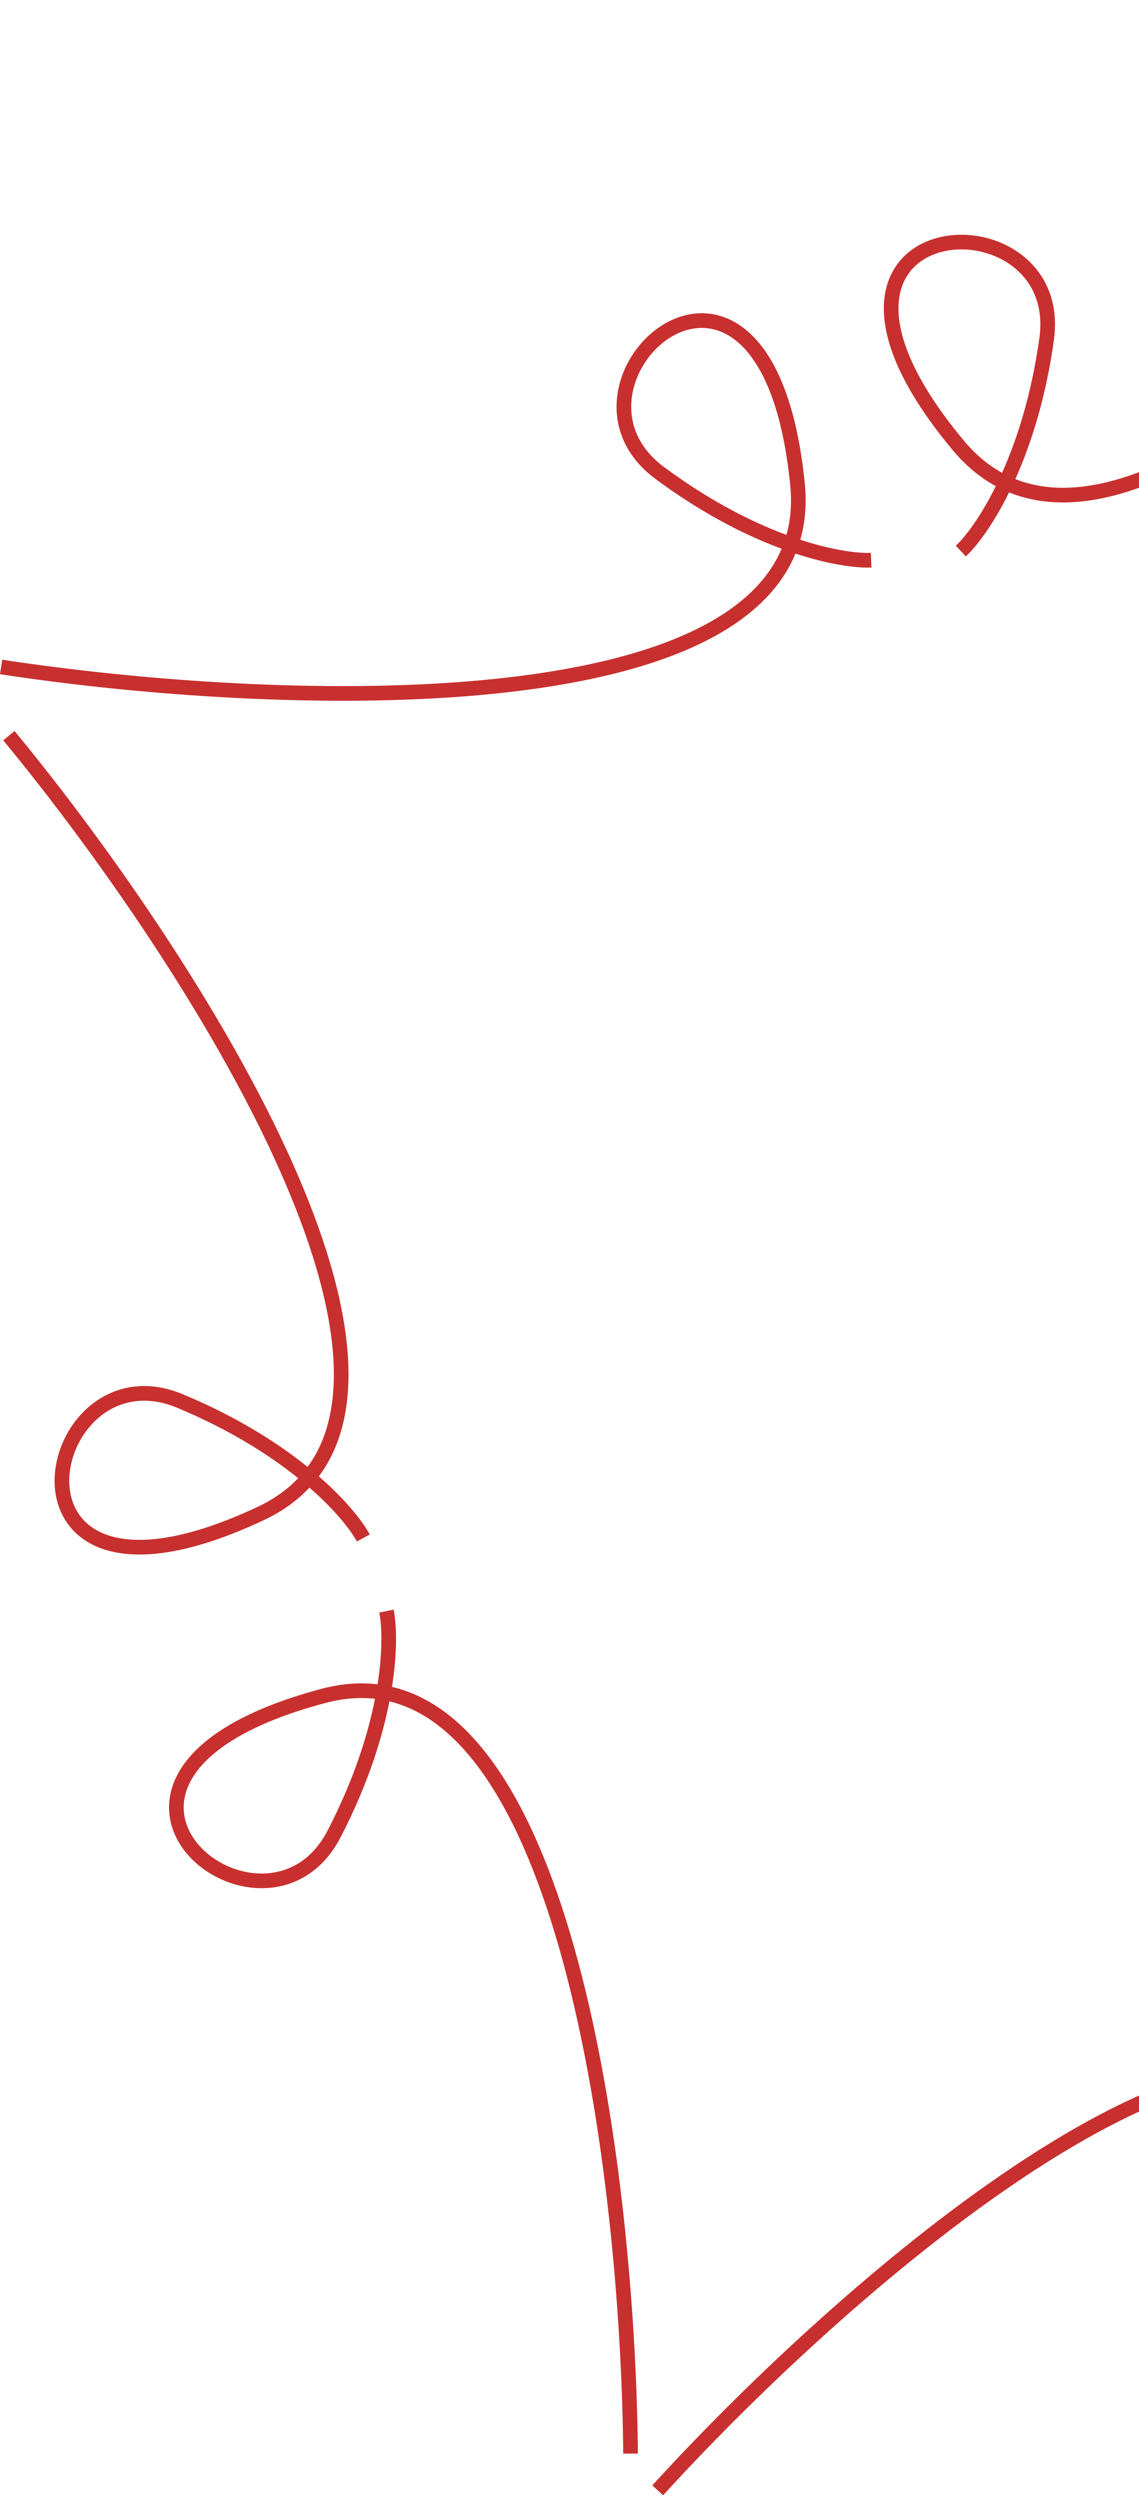<?xml version="1.0" encoding="UTF-8"?> <svg xmlns="http://www.w3.org/2000/svg" width="233" height="511" viewBox="0 0 233 511" fill="none"><path d="M1.821 150.376C34.919 190.458 88.624 271.532 63.154 301.983M63.154 301.983C60.664 304.959 57.418 307.452 53.321 309.376C-4.179 336.376 7.968 274.376 36.821 286.376C48.368 291.178 57.025 296.847 63.154 301.983ZM63.154 301.983C69.279 307.113 72.881 311.71 74.321 314.376M0.227 136.329C51.608 144.201 148.75 148.753 161.839 111.275M161.839 111.275C163.119 107.611 163.595 103.545 163.147 99.042C156.854 35.831 109.846 78.042 134.941 96.665C144.983 104.117 154.288 108.644 161.839 111.275ZM161.839 111.275C169.384 113.903 175.178 114.639 178.205 114.51M134.544 509.042C169.558 470.624 242.25 406.023 275.988 426.944M275.988 426.944C279.286 428.99 282.212 431.852 284.694 435.637C319.532 488.755 256.439 485.472 264.25 455.215C267.376 443.107 271.768 433.737 275.988 426.944ZM275.988 426.944C280.203 420.157 284.247 415.943 286.683 414.141M128.99 501.533C128.563 449.554 117.557 352.93 78.471 345.988M78.471 345.988C74.65 345.31 70.56 345.488 66.186 346.649C4.789 362.947 53.959 402.618 68.34 374.873C74.094 363.771 77.078 353.863 78.471 345.988ZM78.471 345.988C79.862 338.121 79.664 332.284 79.053 329.316M336.764 0.876C306.401 43.067 241.622 115.6 205.702 98.698M205.702 98.698C202.191 97.045 198.955 94.538 196.054 91.065C155.338 42.306 218.39 38.31 214.11 69.265C212.398 81.652 209.113 91.465 205.702 98.698ZM205.702 98.698C202.295 105.925 198.763 110.576 196.551 112.646" stroke="#C8302F" stroke-width="3"></path></svg> 